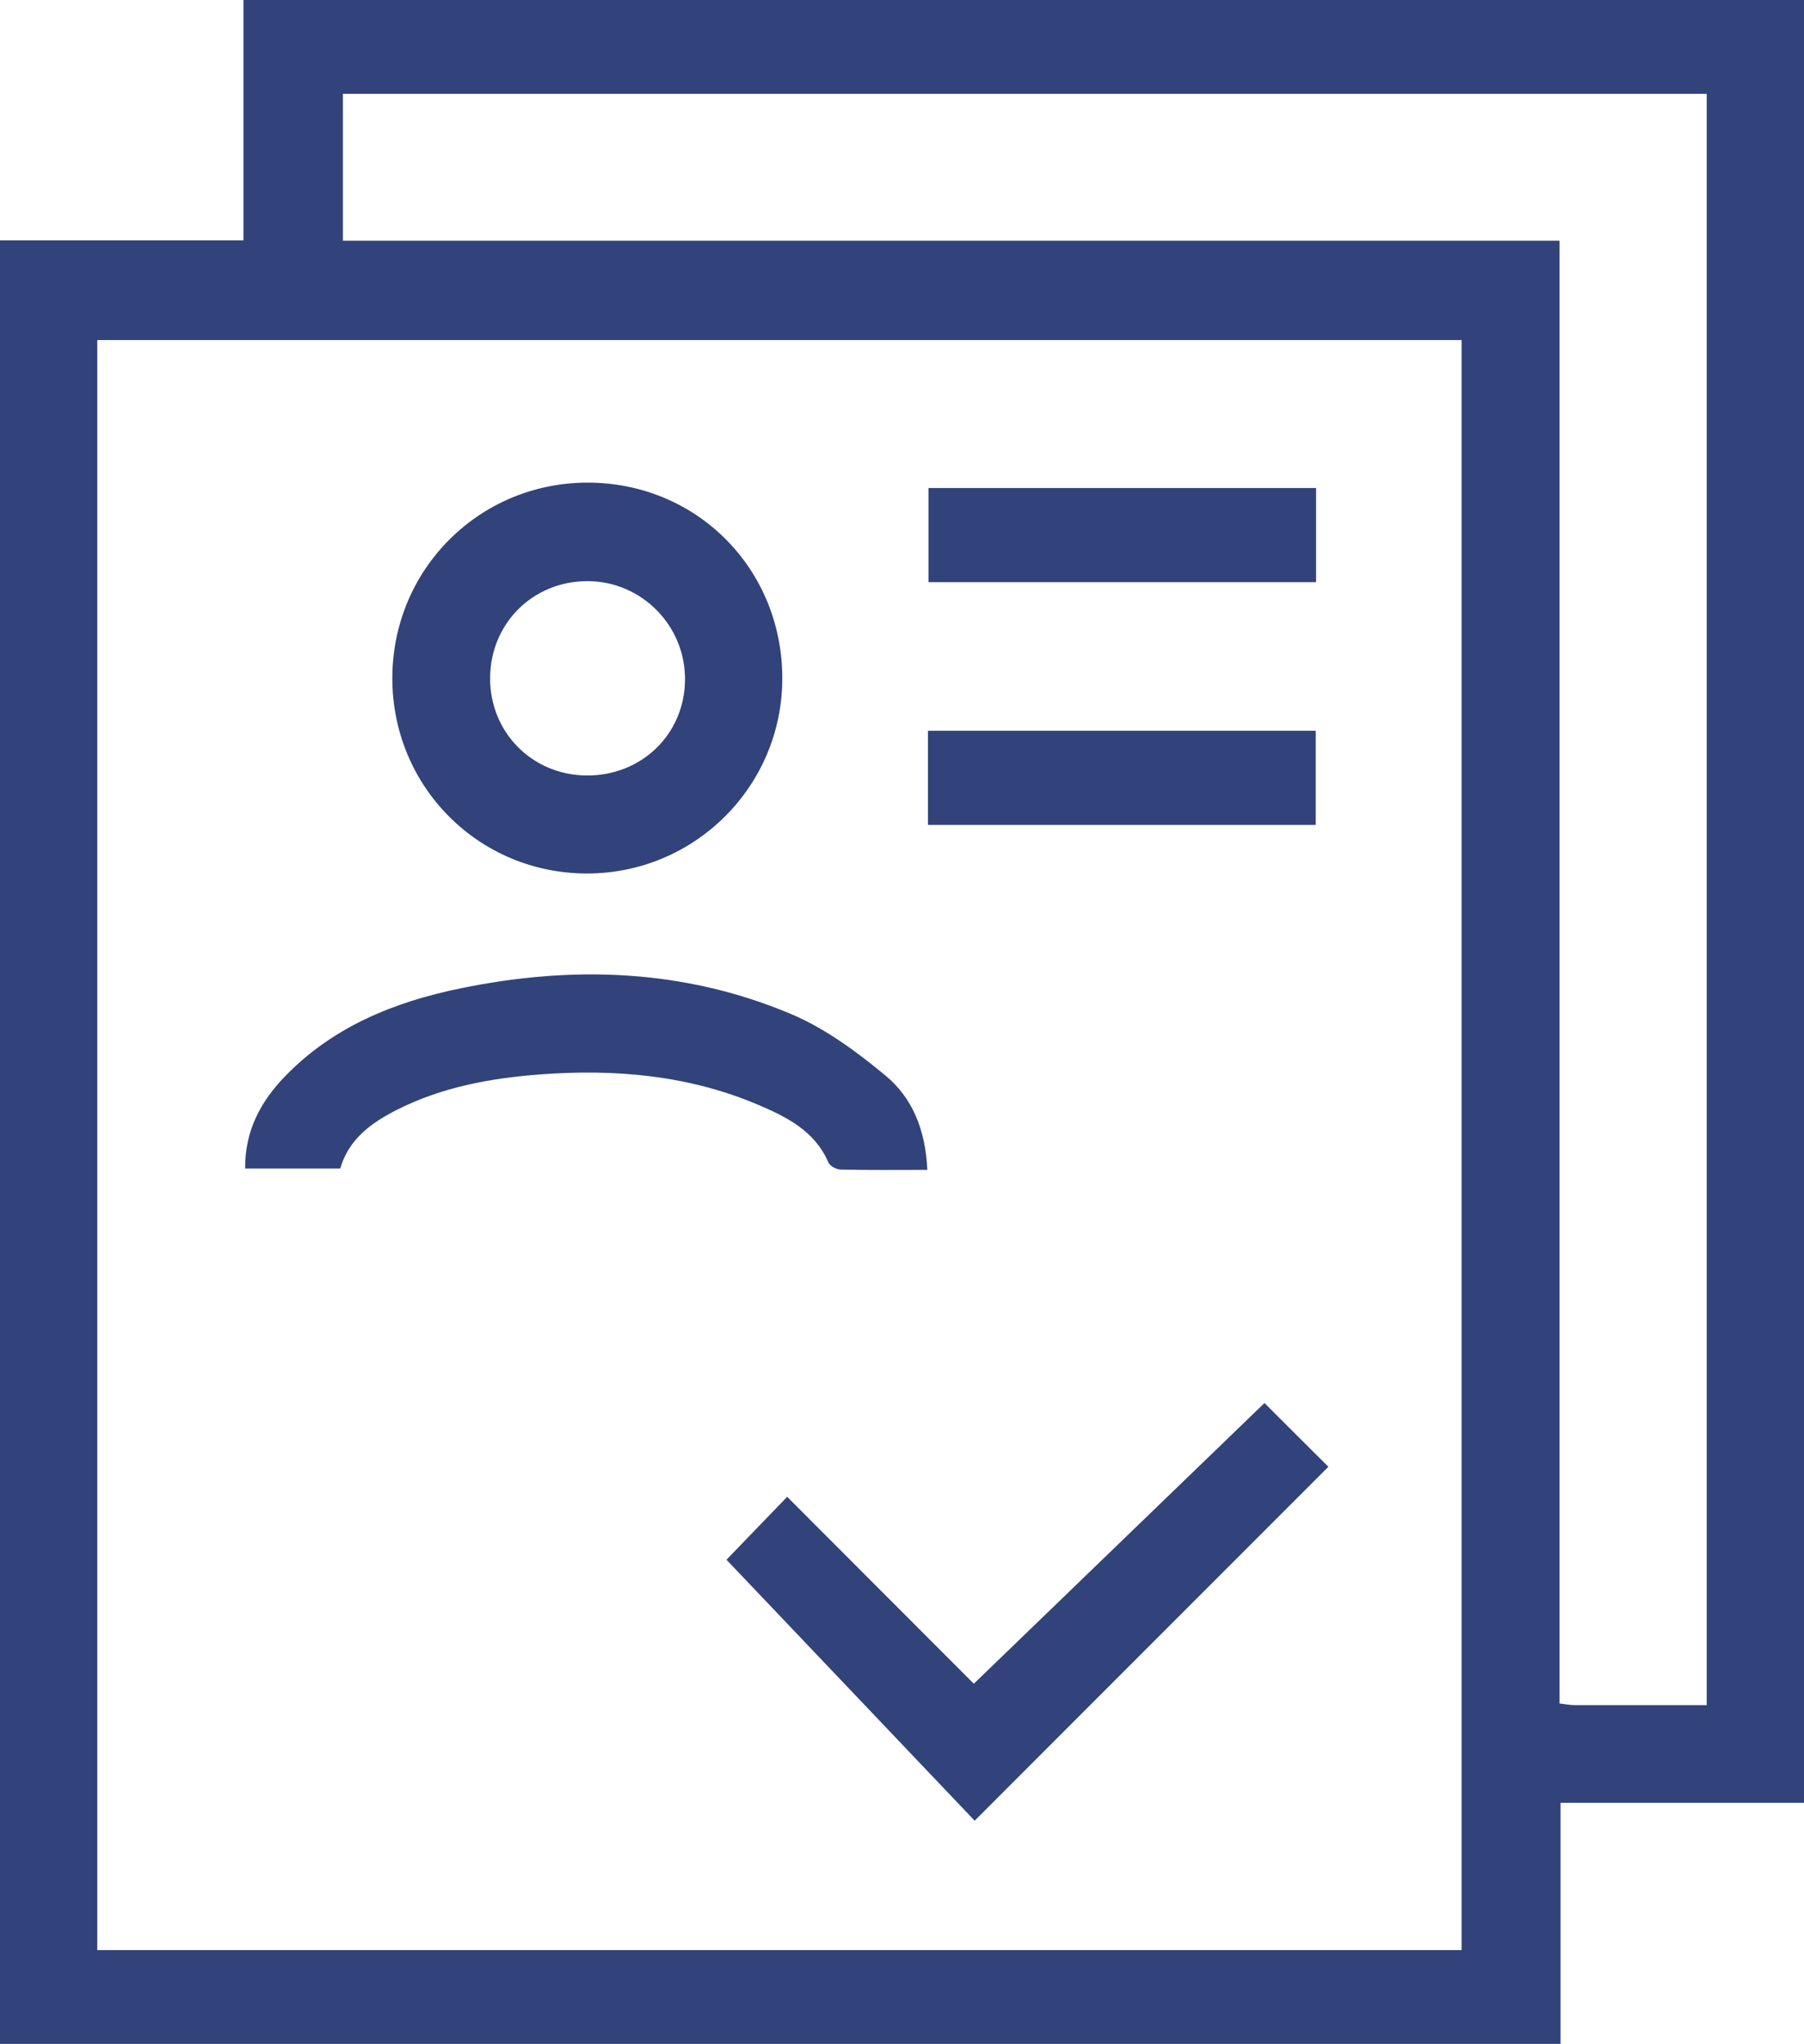 <?xml version="1.0" encoding="UTF-8"?>
<svg id="Camada_2" data-name="Camada 2" xmlns="http://www.w3.org/2000/svg" viewBox="0 0 107 121.16">
  <defs>
    <style>
      .cls-1 {
        fill: #31437a;
        stroke-width: 0px;
      }
    </style>
  </defs>
  <g id="Layer_1" data-name="Layer 1">
    <g>
      <path class="cls-1" d="m0,14.25h14.44V0h92.56v106.87h-14.44v14.29H0V14.25Zm86.68,5.91H5.77v95.44h80.92V20.16Zm14.55,80.93V5.56H20.34v8.71h72.16v86.71c.38.05.64.1.91.1,2.57,0,5.15,0,7.82,0Z"/>
      <path class="cls-1" d="m46.4,40.21c0,6.37-5.15,11.54-11.53,11.57-6.45.03-11.62-5.14-11.6-11.61.02-6.41,5.13-11.53,11.53-11.56,6.49-.03,11.6,5.08,11.6,11.6Zm-11.62,5.76c3.26.03,5.81-2.43,5.85-5.64.04-3.23-2.57-5.88-5.79-5.88-3.23,0-5.75,2.5-5.77,5.73-.02,3.22,2.48,5.76,5.71,5.79Z"/>
      <path class="cls-1" d="m75,83.17c1.2,1.2,2.53,2.53,3.79,3.78-6.92,6.92-13.87,13.87-20.98,20.98-4.87-5.12-9.84-10.34-14.72-15.47.93-.97,2.24-2.32,3.6-3.73,3.73,3.73,7.45,7.46,11.07,11.08,5.84-5.64,11.55-11.15,17.24-16.64Z"/>
      <path class="cls-1" d="m54.99,69.35c-1.8,0-3.47.02-5.13-.02-.25,0-.64-.21-.73-.43-.81-1.87-2.49-2.7-4.19-3.42-4.13-1.75-8.47-2.12-12.89-1.79-2.94.22-5.83.75-8.49,2.09-1.52.77-2.87,1.73-3.38,3.49h-5.64c-.02-2.26.94-4,2.39-5.49,2.85-2.93,6.47-4.39,10.38-5.19,6.65-1.37,13.24-1.15,19.56,1.5,2.04.85,3.91,2.23,5.63,3.65,1.61,1.32,2.4,3.24,2.5,5.61Z"/>
      <path class="cls-1" d="m78.06,28.93v5.58h-22.99v-5.58h22.99Z"/>
      <path class="cls-1" d="m55.04,48.9v-5.58h23v5.58h-23Z"/>
    </g>
  </g>
</svg>